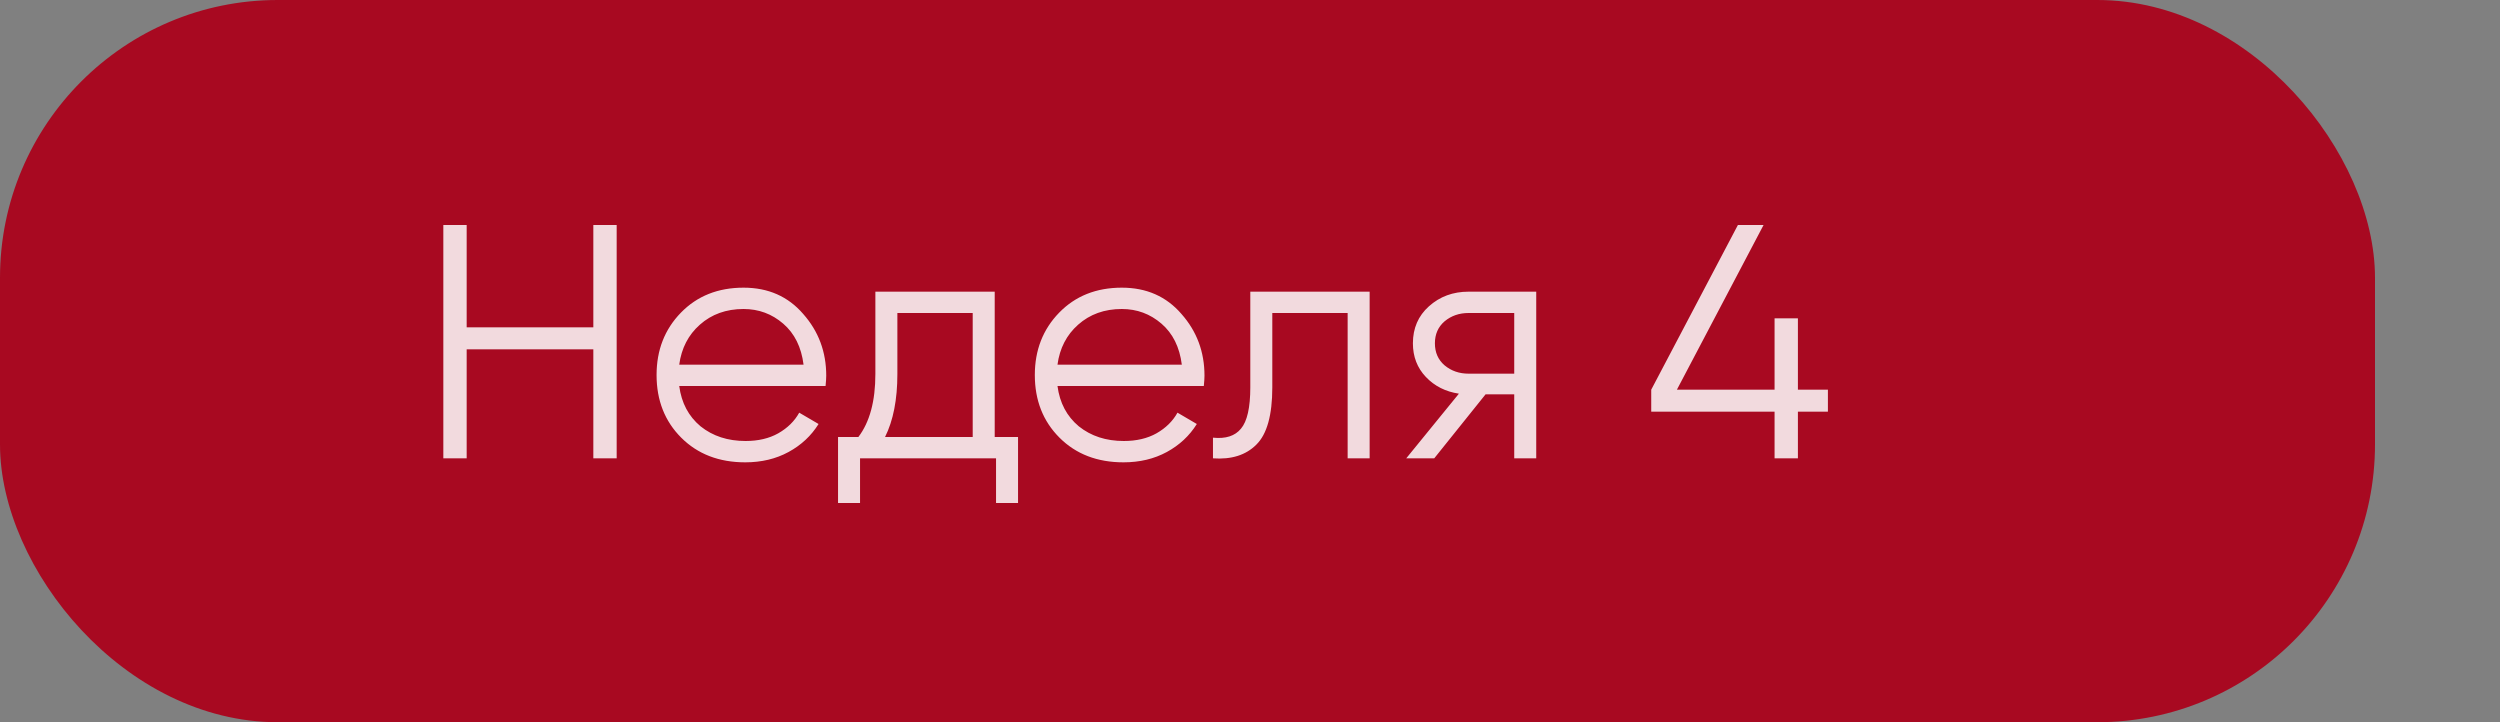 <?xml version="1.0" encoding="UTF-8"?> <svg xmlns="http://www.w3.org/2000/svg" width="180" height="52" viewBox="0 0 180 52" fill="none"><rect x="0" y="0" width="180" height="52" fill="#808080" stroke="none"/> <rect width="171" height="52" rx="20" fill="#A80921"></rect> <path d="M42.72 16.2H44.4V33H42.72V25.152H33.6V33H31.92V16.2H33.6V23.568H42.72V16.2ZM53.536 20.712C55.312 20.712 56.745 21.344 57.833 22.608C58.937 23.856 59.489 25.336 59.489 27.048C59.489 27.224 59.472 27.472 59.441 27.792H48.904C49.065 29.008 49.577 29.976 50.441 30.696C51.321 31.4 52.401 31.752 53.681 31.752C54.593 31.752 55.377 31.568 56.032 31.2C56.705 30.816 57.209 30.32 57.544 29.712L58.937 30.528C58.408 31.376 57.688 32.048 56.776 32.544C55.864 33.04 54.825 33.288 53.657 33.288C51.769 33.288 50.233 32.696 49.048 31.512C47.864 30.328 47.273 28.824 47.273 27C47.273 25.208 47.856 23.712 49.025 22.512C50.193 21.312 51.697 20.712 53.536 20.712ZM53.536 22.248C52.288 22.248 51.24 22.624 50.392 23.376C49.56 24.112 49.065 25.072 48.904 26.256H57.856C57.697 24.992 57.209 24.008 56.392 23.304C55.577 22.6 54.624 22.248 53.536 22.248ZM71.619 31.464H73.299V36.216H71.715V33H61.923V36.216H60.339V31.464H61.803C62.619 30.392 63.027 28.88 63.027 26.928V21H71.619V31.464ZM63.723 31.464H70.035V22.536H64.611V26.928C64.611 28.768 64.315 30.28 63.723 31.464ZM80.771 20.712C82.547 20.712 83.979 21.344 85.067 22.608C86.171 23.856 86.723 25.336 86.723 27.048C86.723 27.224 86.707 27.472 86.675 27.792H76.139C76.299 29.008 76.811 29.976 77.675 30.696C78.555 31.4 79.635 31.752 80.915 31.752C81.827 31.752 82.611 31.568 83.267 31.2C83.939 30.816 84.443 30.32 84.779 29.712L86.171 30.528C85.643 31.376 84.923 32.048 84.011 32.544C83.099 33.04 82.059 33.288 80.891 33.288C79.003 33.288 77.467 32.696 76.283 31.512C75.099 30.328 74.507 28.824 74.507 27C74.507 25.208 75.091 23.712 76.259 22.512C77.427 21.312 78.931 20.712 80.771 20.712ZM80.771 22.248C79.523 22.248 78.475 22.624 77.627 23.376C76.795 24.112 76.299 25.072 76.139 26.256H85.091C84.931 24.992 84.443 24.008 83.627 23.304C82.811 22.6 81.859 22.248 80.771 22.248ZM98.614 21V33H97.03V22.536H91.606V27.888C91.606 29.888 91.222 31.264 90.454 32.016C89.702 32.768 88.662 33.096 87.334 33V31.512C88.246 31.608 88.918 31.392 89.35 30.864C89.798 30.336 90.022 29.344 90.022 27.888V21H98.614ZM110.609 21V33H109.025V28.392H106.961L103.265 33H101.249L105.041 28.344C104.081 28.2 103.289 27.8 102.665 27.144C102.041 26.488 101.729 25.68 101.729 24.72C101.729 23.632 102.113 22.744 102.881 22.056C103.665 21.352 104.617 21 105.737 21H110.609ZM105.737 26.904H109.025V22.536H105.737C105.065 22.536 104.489 22.736 104.009 23.136C103.545 23.536 103.313 24.064 103.313 24.72C103.313 25.376 103.545 25.904 104.009 26.304C104.489 26.704 105.065 26.904 105.737 26.904ZM131.609 28.056V29.64H129.449V33H127.769V29.64H118.889V28.056L125.129 16.2H126.977L120.737 28.056H127.769V22.92H129.449V28.056H131.609Z" fill="white" fill-opacity="0.85"></path> </svg> 
